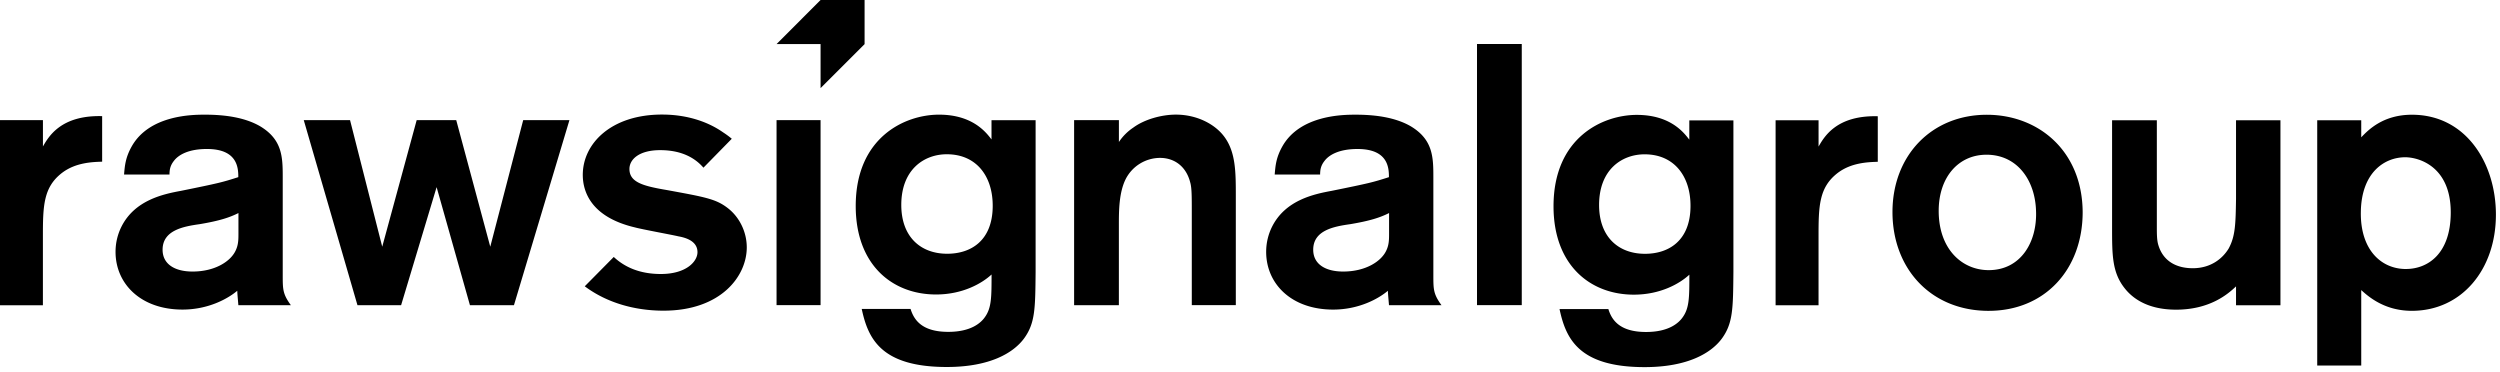 <svg width="242" height="36" viewBox="0 0 242 36" fill="none" xmlns="http://www.w3.org/2000/svg"><path d="M4.156 11.632v2.545c.537-.928 1.717-3.043 5.732-2.935v4.408c-.928.033-2.545.072-3.871 1.074-1.828 1.398-1.864 3.22-1.864 6.197v6.626H0V11.632h4.156ZM12.009 16.901c.072-.894.147-1.65.717-2.685C14.443 11.1 18.704 11.1 19.85 11.1c1.717 0 3.796.213 5.37 1.146 2.112 1.287 2.148 2.97 2.148 4.904v9.491c0 1.36 0 1.822.789 2.902h-5.084c-.033-.432-.105-1.146-.105-1.398-.933.789-2.83 1.822-5.302 1.822-4.049 0-6.482-2.506-6.482-5.588 0-.894.213-1.717.57-2.434 1.293-2.578 4.048-3.154 5.765-3.472 3.69-.75 3.976-.822 5.549-1.326 0-.895-.072-2.725-3.043-2.725-1.789 0-2.758.576-3.187 1.146-.385.482-.427.906-.432 1.327h-4.397v.005Zm11.067 3.724c-.861.432-1.822.75-3.757 1.075-1.537.219-3.58.576-3.58 2.472 0 1.399 1.179 2.113 2.901 2.113 2.188 0 3.724-1.002 4.19-2.074.252-.537.252-1.074.252-1.611v-1.975h-.006ZM123.39 16.901c.072-.894.146-1.65.717-2.685 1.717-3.115 5.983-3.115 7.124-3.115 1.717 0 3.796.213 5.369 1.146 2.113 1.287 2.149 2.97 2.149 4.904v9.491c0 1.36 0 1.822.789 2.902h-5.084c-.033-.432-.105-1.146-.105-1.398-.933.789-2.83 1.822-5.302 1.822-4.049 0-6.482-2.506-6.482-5.588 0-.894.213-1.717.57-2.434 1.293-2.578 4.048-3.154 5.765-3.472 3.691-.75 3.976-.822 5.549-1.326 0-.895-.072-2.725-3.043-2.725-1.789 0-2.758.576-3.187 1.146-.385.482-.427.906-.432 1.327h-4.397v.005Zm11.067 3.724c-.861.432-1.822.75-3.757 1.075-1.537.219-3.581.576-3.581 2.472 0 1.399 1.18 2.113 2.902 2.113 2.188 0 3.724-1.002 4.19-2.074.251-.537.251-1.074.251-1.611v-1.975h-.005ZM50.645 11.632h4.475l-5.369 17.91H45.49l-3.226-11.428-3.436 11.427h-4.226l-5.197-17.909h4.48L37 23.882l3.334-12.25h3.83l3.294 12.25 3.187-12.25ZM68.095 16.234c-.728-.845-1.985-1.7-4.19-1.7-2.04 0-2.976.894-2.976 1.822 0 1.293 1.327 1.65 3.62 2.04 3.723.682 4.764.862 5.91 1.756 1.114.861 1.828 2.293 1.828 3.796 0 2.791-2.506 6.125-8.06 6.125-2.752 0-5.474-.75-7.623-2.36l2.808-2.84c1.052.983 2.511 1.65 4.557 1.65 2.473 0 3.547-1.218 3.547-2.113 0-1.146-1.287-1.431-1.863-1.536-.61-.147-3.547-.681-4.19-.861-4.26-1.003-5.05-3.473-5.05-5.084 0-3.043 2.758-5.84 7.662-5.84 2.724 0 4.693.862 5.911 1.717.324.208.604.418.85.626l-2.746 2.802h.005ZM100.247 11.632v14.686c-.033 3.547-.033 4.979-1.146 6.482-1.002 1.327-3.22 2.725-7.448 2.725-6.377 0-7.629-2.758-8.238-5.621h4.727c.324 1.041 1.074 2.22 3.652 2.22 2.187 0 3.154-.86 3.547-1.43.642-.895.642-1.936.642-4.124-.927.861-2.796 1.936-5.374 1.936-4.228 0-7.775-2.863-7.775-8.562 0-6.662 4.765-8.846 8.06-8.846 3.295 0 4.585 1.755 5.084 2.398v-1.864h4.272-.003Zm-8.594 3.3c-2.188 0-4.408 1.465-4.408 4.904 0 3.115 1.896 4.727 4.441 4.727 2.293 0 4.366-1.252 4.408-4.547.039-2.901-1.537-5.083-4.441-5.083ZM103.977 11.632h4.333v2.113a5.029 5.029 0 0 1 1.399-1.398c1.074-.79 2.724-1.252 4.117-1.252 2.041 0 3.796.928 4.693 2.149 1.108 1.503 1.108 3.439 1.108 5.764v10.53h-4.262v-9.131c0-1.327 0-2.22-.146-2.725-.391-1.578-1.537-2.398-2.935-2.398a3.754 3.754 0 0 0-3.295 2.008c-.682 1.326-.682 3.148-.682 4.474v7.775h-4.333V11.632h.006-.003ZM147.307 4.256h-4.333V29.54h4.333V4.256ZM79.431 11.632H75.17v17.906h4.261V11.633ZM167.794 11.643V26.33c-.033 3.547-.033 4.979-1.146 6.482-1.002 1.327-3.22 2.725-7.448 2.725-6.377 0-7.629-2.758-8.238-5.621h4.727c.318 1.041 1.074 2.22 3.652 2.22 2.187 0 3.154-.86 3.547-1.43.642-.895.642-1.936.642-4.118-.927.86-2.791 1.935-5.374 1.935-4.228 0-7.775-2.863-7.775-8.556 0-6.662 4.765-8.846 8.06-8.846 3.295 0 4.585 1.755 5.084 2.398v-1.864h4.272v-.01h-.003Zm-8.594 3.295c-2.188 0-4.408 1.465-4.408 4.904 0 3.115 1.896 4.726 4.441 4.726 2.292 0 4.366-1.251 4.408-4.546.039-2.896-1.537-5.084-4.441-5.084ZM176.037 11.643v2.545c.537-.928 1.717-3.043 5.732-2.935v4.408c-.928.033-2.545.072-3.871 1.074-1.827 1.398-1.863 3.22-1.863 6.197v6.62h-4.157V11.643h4.159ZM192.504 30.09c-5.588 0-9.312-4.082-9.312-9.564 0-5.483 3.796-9.417 9.132-9.417 4.978 0 9.239 3.472 9.278 9.417 0 5.587-3.691 9.563-9.098 9.563Zm-.219-15.113c-2.686 0-4.619 2.148-4.619 5.44 0 3.692 2.254 5.732 4.838 5.732 3.115 0 4.693-2.724 4.585-5.693-.072-2.976-1.794-5.48-4.804-5.48ZM220.747 29.55h-4.3v-1.828c-.751.717-2.506 2.254-5.801 2.254-2.935 0-4.334-1.252-4.979-2.074-1.218-1.537-1.218-3.22-1.218-5.912V11.643h4.333v10.278c0 .717 0 1.326.142 1.789.465 1.578 1.755 2.254 3.333 2.254 1.789 0 2.902-.967 3.472-1.897.643-1.18.682-2.326.718-4.832V11.64h4.3v17.91ZM224.307 11.643h4.261v1.65c.682-.717 2.113-2.187 4.904-2.187 5.264 0 8.132 4.726 8.132 9.669 0 5.335-3.333 9.312-8.132 9.312-2.473 0-4.009-1.18-4.904-2.008v7.304h-4.261v-23.74Zm8.592 14.395c2.074 0 4.333-1.431 4.333-5.48 0-4.474-3.115-5.335-4.408-5.335-1.969 0-4.228 1.432-4.294 5.264-.072 3.69 1.968 5.554 4.366 5.554M83.692 0h-4.26L75.17 4.267h4.261v4.261l4.261-4.256V0Z" fill="#000000"/></svg>